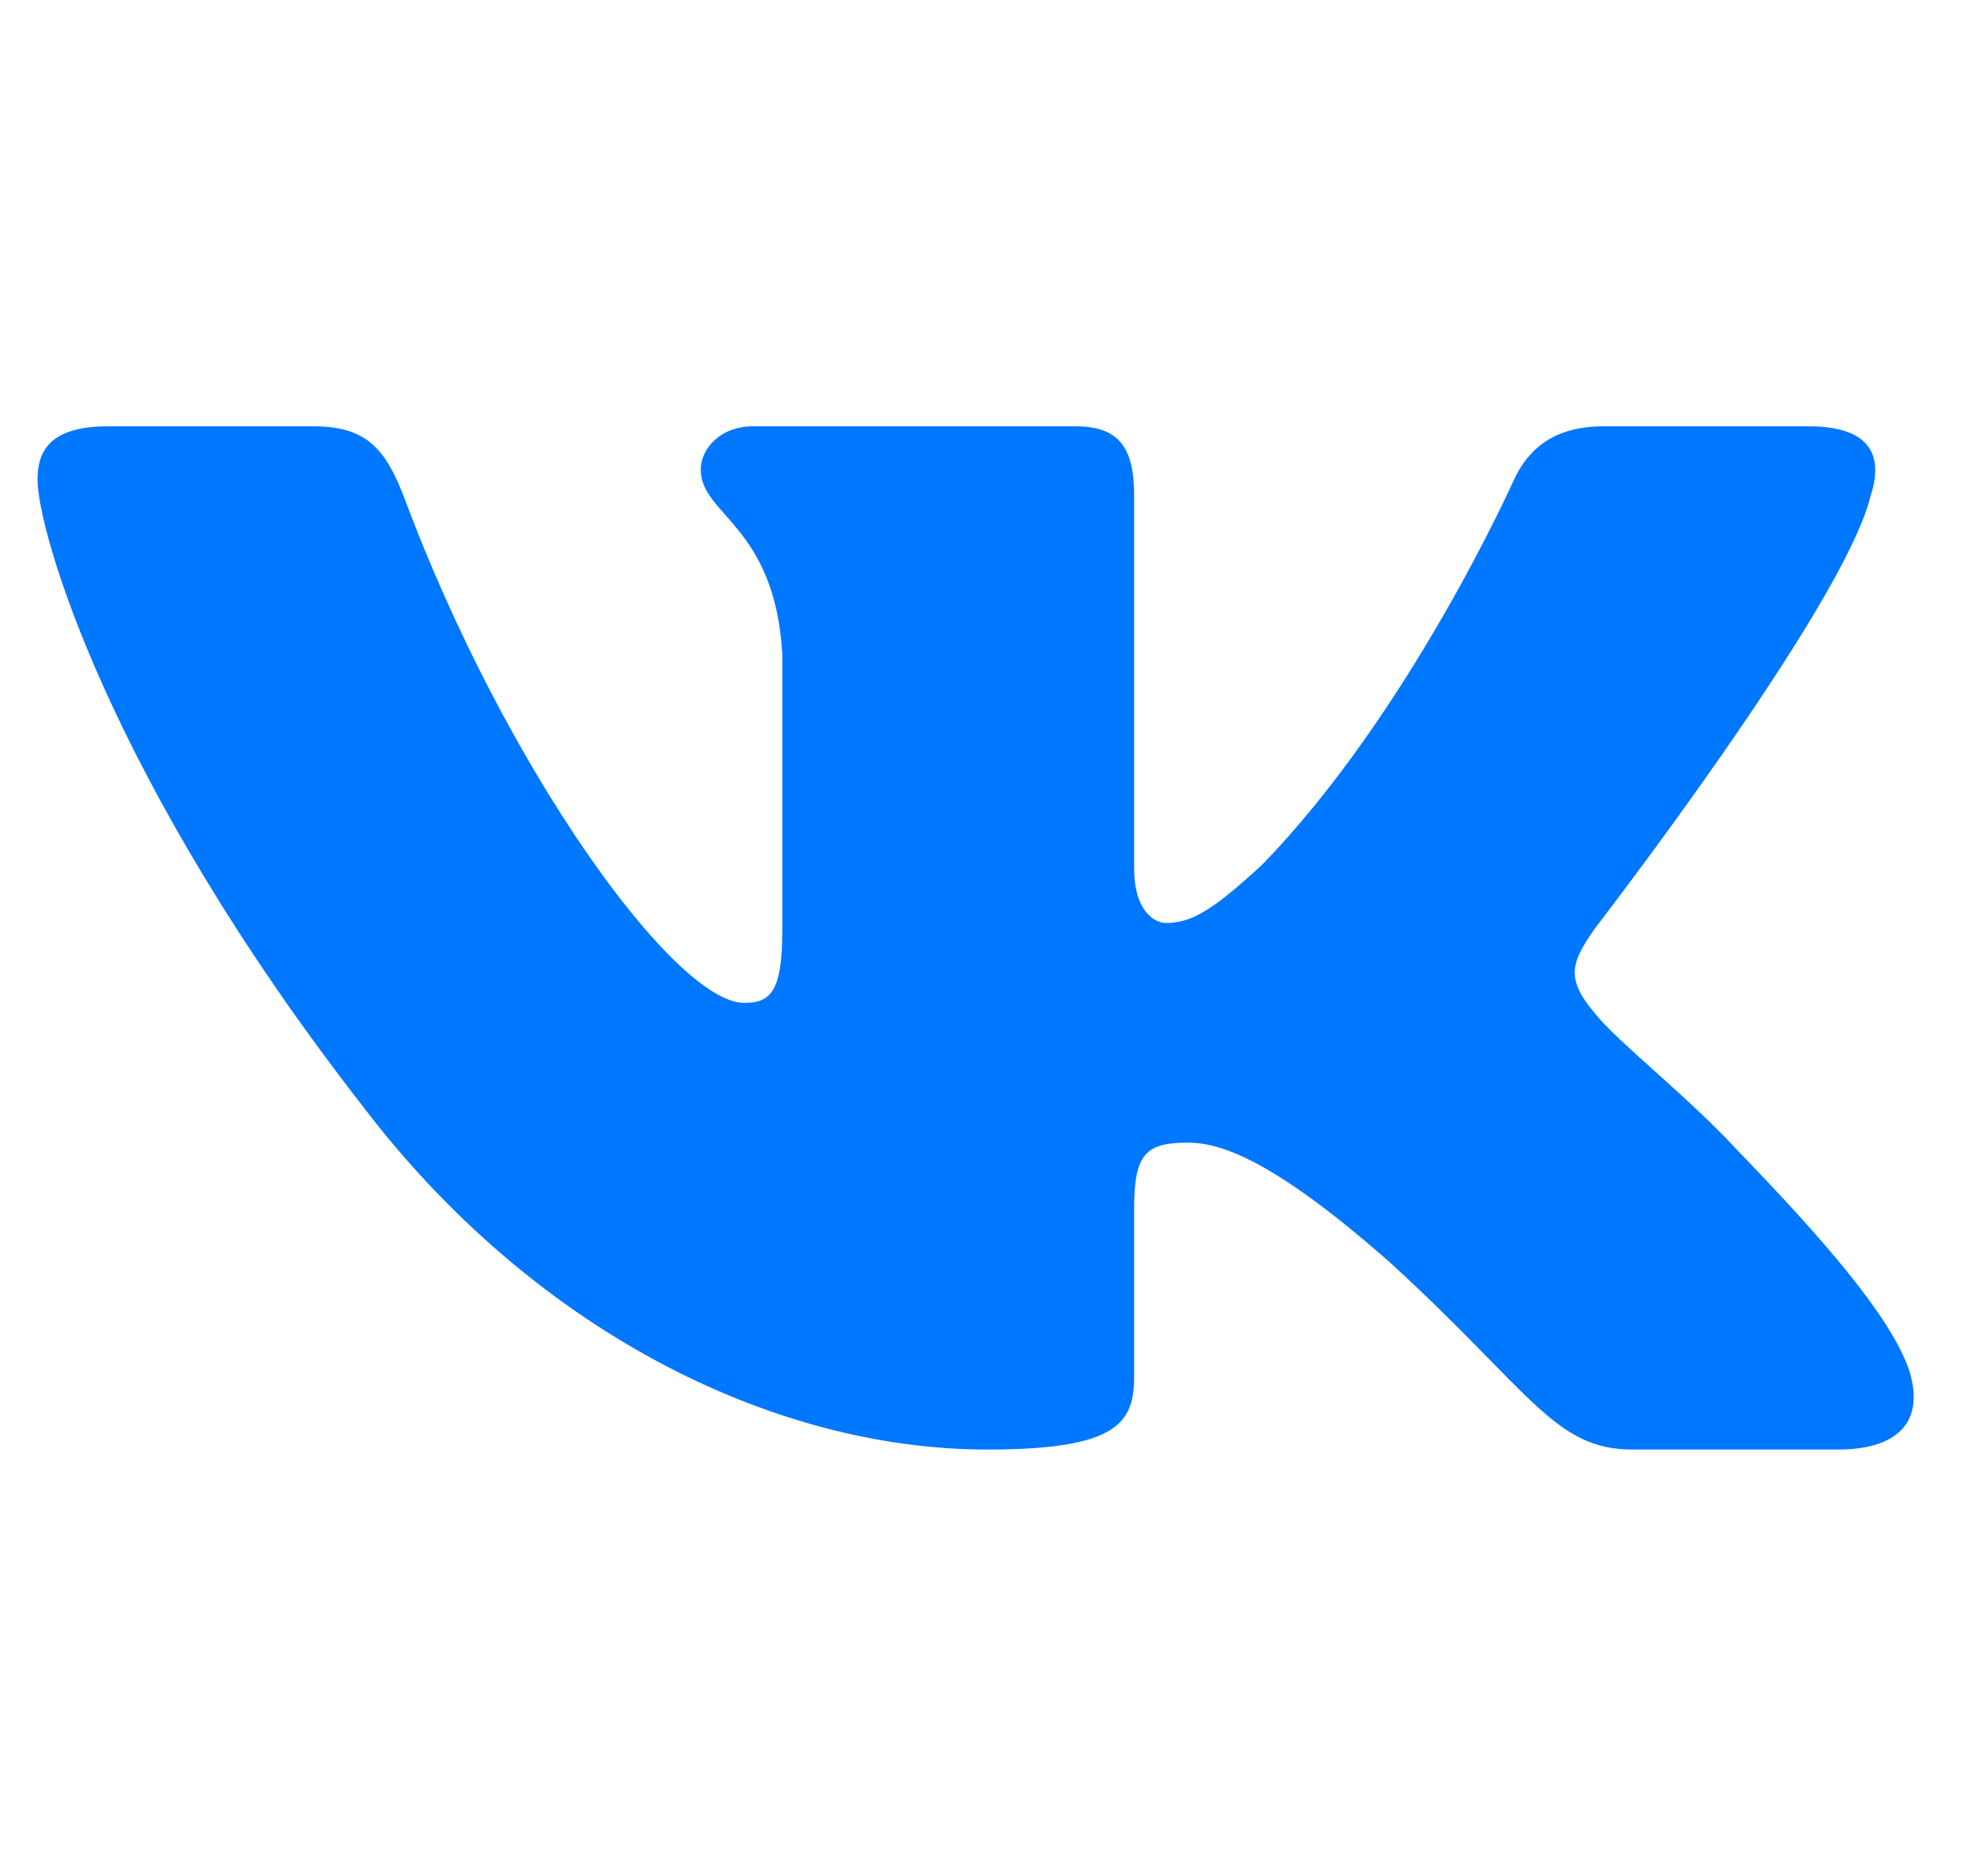 <svg width="21" height="20" viewBox="0 0 21 20" fill="none" xmlns="http://www.w3.org/2000/svg">
<path fill-rule="evenodd" clip-rule="evenodd" d="M19.941 5.284C20.08 4.858 19.941 4.545 19.279 4.545H17.091C16.535 4.545 16.279 4.816 16.139 5.114C16.139 5.114 15.027 7.605 13.45 9.223C12.941 9.691 12.709 9.84 12.431 9.84C12.291 9.84 12.09 9.691 12.09 9.265V5.284C12.09 4.773 11.929 4.545 11.465 4.545H8.027C7.679 4.545 7.47 4.783 7.47 5.007C7.47 5.492 8.258 5.603 8.339 6.966V9.925C8.339 10.574 8.212 10.692 7.934 10.692C7.192 10.692 5.387 8.19 4.317 5.327C4.108 4.77 3.897 4.545 3.338 4.545H1.15C0.525 4.545 0.4 4.816 0.4 5.114C0.4 5.646 1.142 8.286 3.854 11.777C5.662 14.162 8.209 15.454 10.527 15.454C11.918 15.454 12.09 15.167 12.09 14.673V12.871C12.09 12.297 12.222 12.182 12.662 12.182C12.987 12.182 13.543 12.331 14.841 13.481C16.325 14.843 16.569 15.454 17.404 15.454H19.592C20.217 15.454 20.53 15.167 20.349 14.601C20.152 14.036 19.444 13.217 18.504 12.246C17.994 11.692 17.229 11.096 16.997 10.798C16.672 10.415 16.765 10.245 16.997 9.904C16.997 9.904 19.663 6.455 19.941 5.284Z" fill="#0077FF"/>
</svg>
